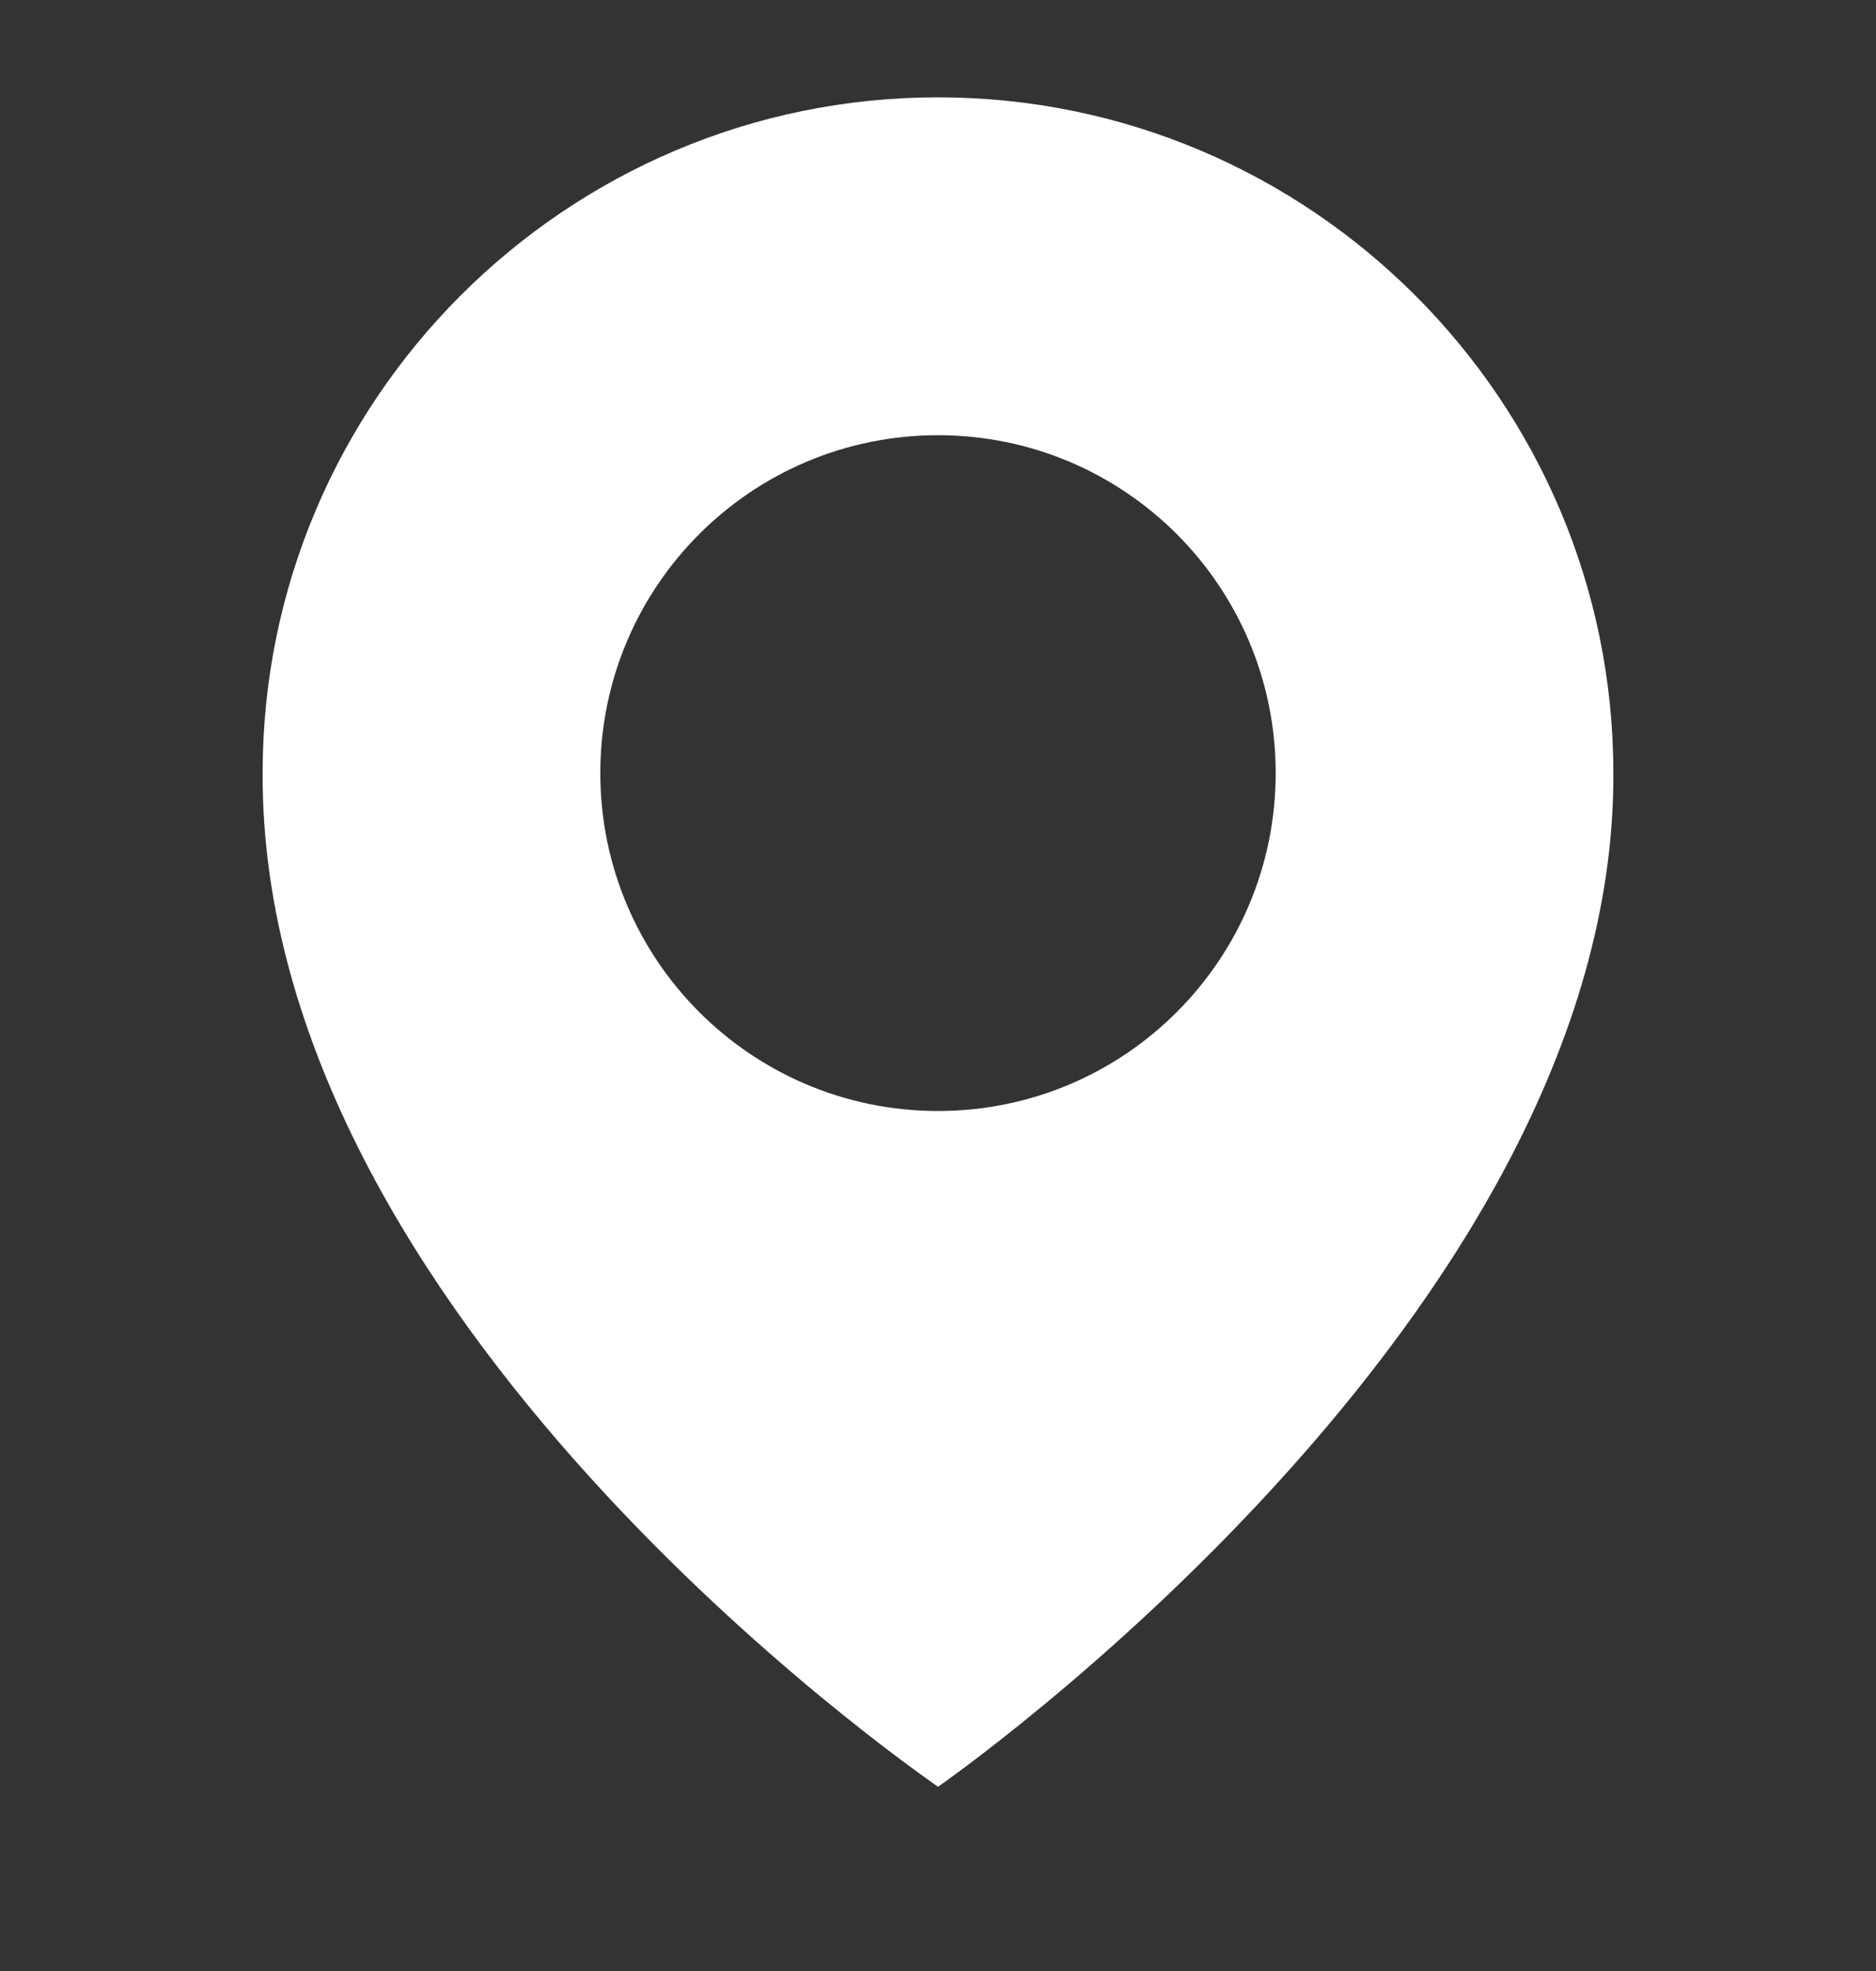 <svg width="20" height="21" viewBox="0 0 20 21" fill="none" xmlns="http://www.w3.org/2000/svg">
<rect x="0" y="0" width="20" height="21" fill="#333333" stroke="none"/>
<path d="M10 1.037C6.03 1.037 2.8 4.267 2.8 8.233C2.774 14.033 9.726 18.843 10 19.037C10 19.037 17.226 14.033 17.2 8.237C17.2 4.267 13.97 1.037 10 1.037ZM10 11.837C8.011 11.837 6.4 10.226 6.4 8.237C6.4 6.248 8.011 4.637 10 4.637C11.989 4.637 13.6 6.248 13.6 8.237C13.6 10.226 11.989 11.837 10 11.837Z" fill="white"/>
</svg>
